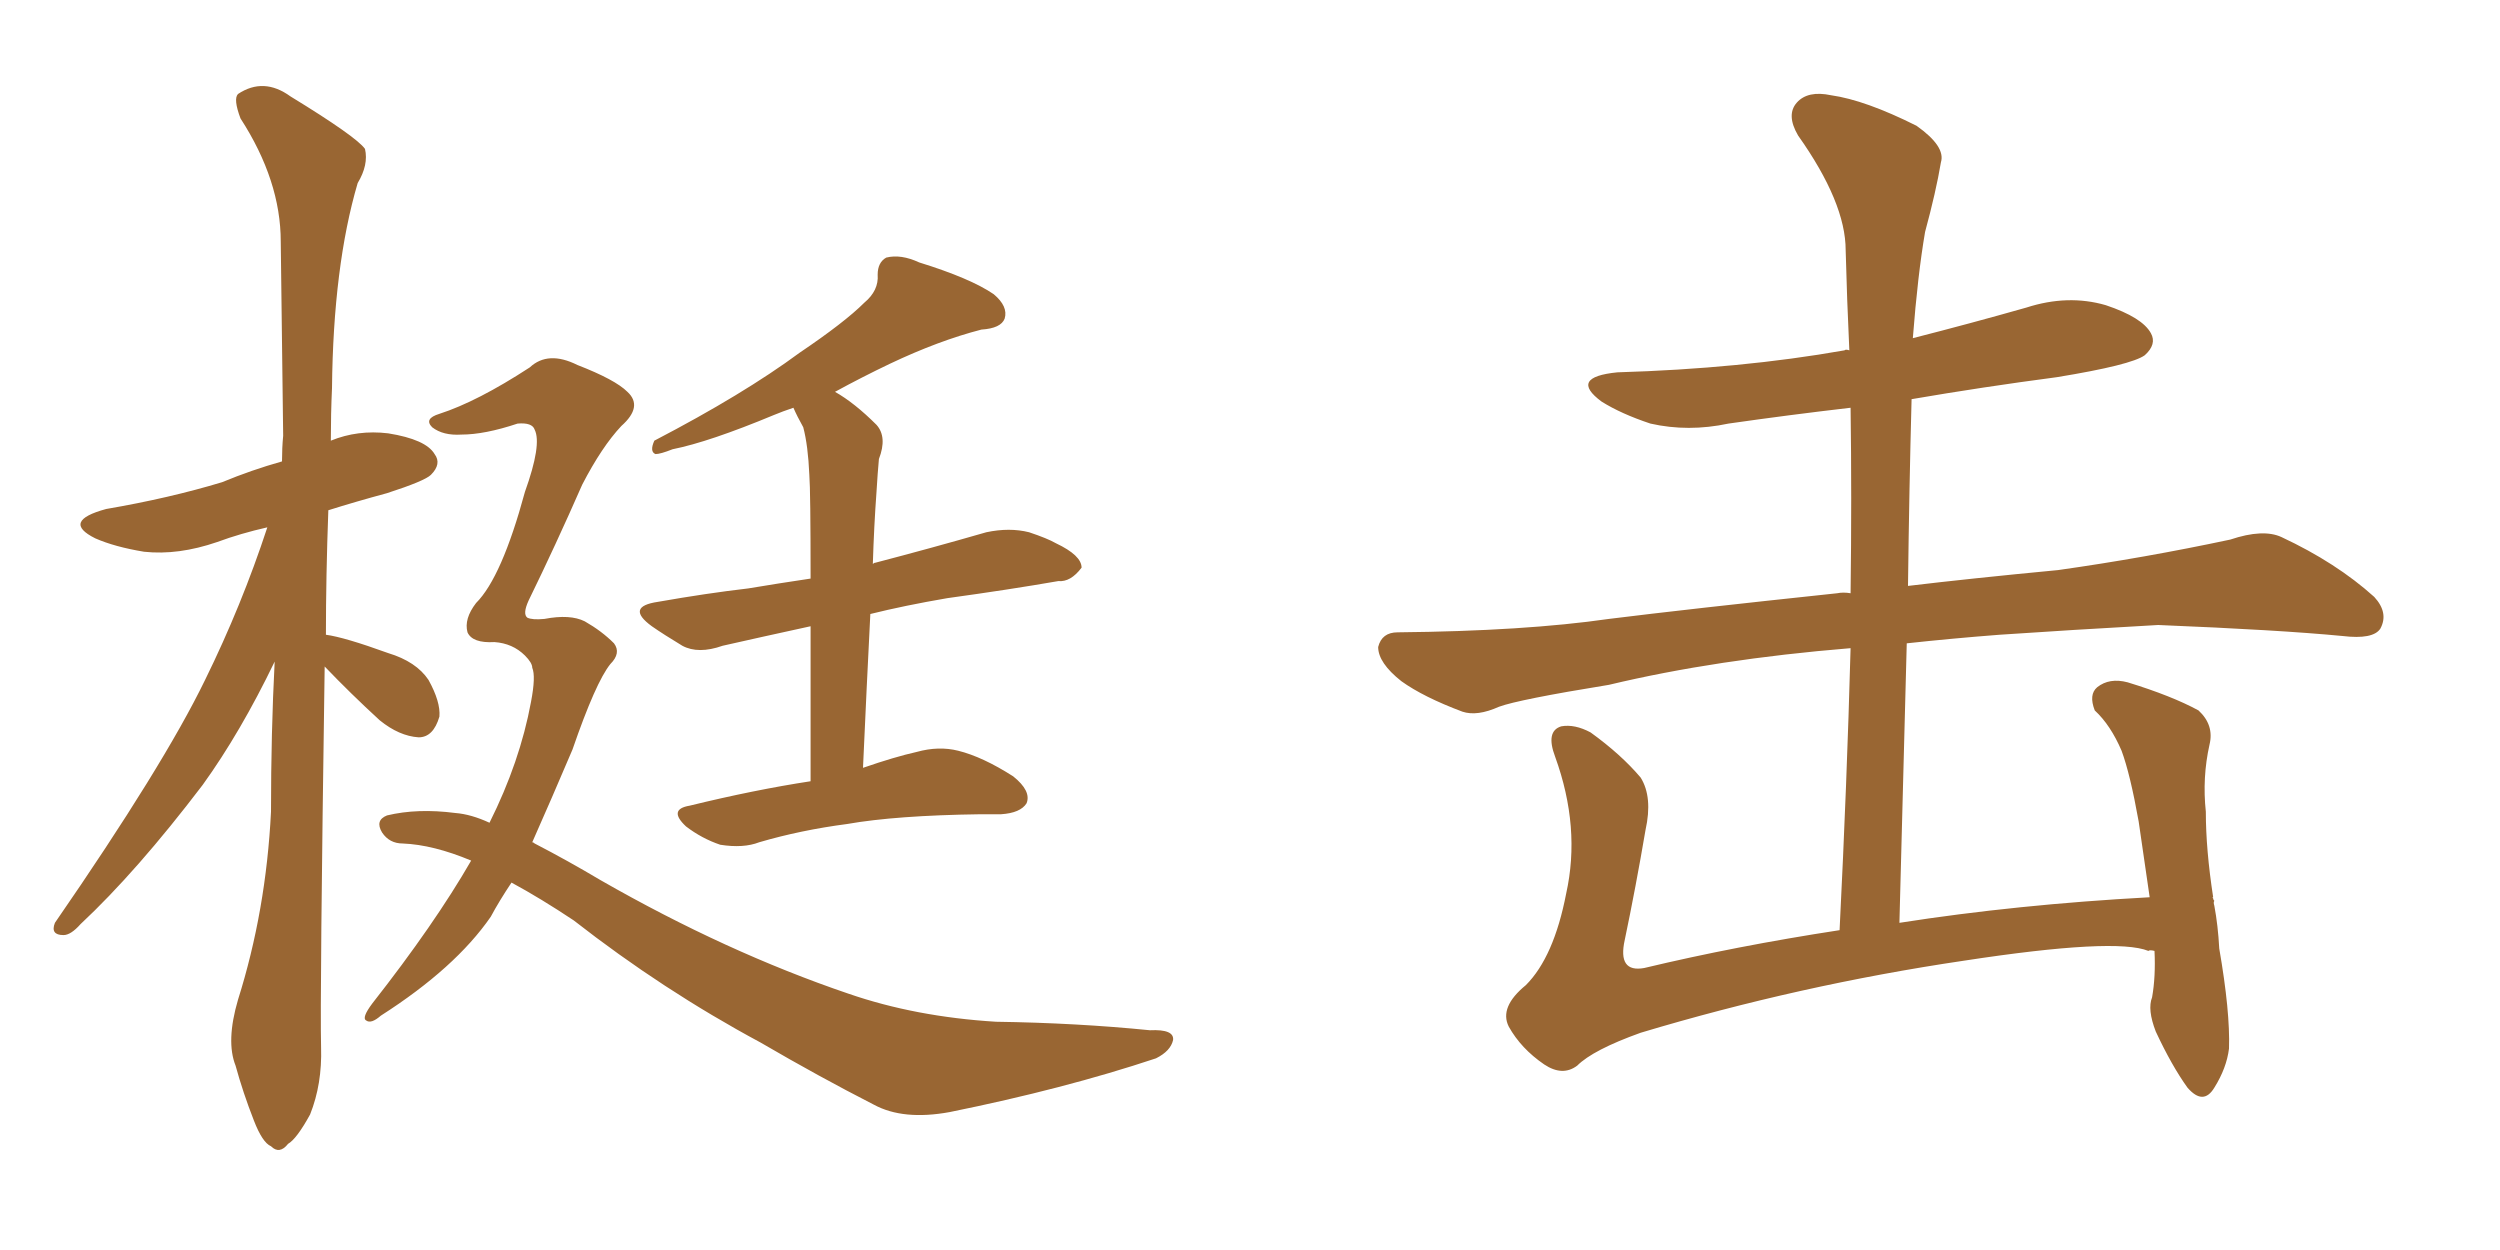 <svg xmlns="http://www.w3.org/2000/svg" xmlns:xlink="http://www.w3.org/1999/xlink" width="300" height="150"><path fill="#996633" padding="10" d="M38.96 79.98L38.96 79.98Q38.38 119.82 38.53 125.68L38.53 125.68Q38.67 130.08 37.21 133.74L37.21 133.74Q35.60 136.67 34.57 137.26L34.57 137.26Q33.54 138.57 32.52 137.55L32.52 137.55Q31.49 137.11 30.47 134.47L30.47 134.47Q29.15 131.10 28.27 127.88L28.27 127.88Q27.10 124.95 28.56 119.97L28.56 119.97Q31.93 109.28 32.52 97.41L32.52 97.41Q32.52 87.89 32.96 79.39L32.96 79.39Q28.86 87.89 24.32 94.19L24.32 94.19Q16.41 104.59 9.67 110.89L9.67 110.89Q8.50 112.21 7.62 112.21L7.62 112.21Q6.01 112.21 6.59 110.74L6.59 110.74Q19.63 91.85 24.61 81.59L24.61 81.59Q29.00 72.66 32.08 63.28L32.08 63.28Q28.86 64.01 26.07 65.04L26.07 65.04Q21.39 66.65 17.29 66.21L17.29 66.21Q13.77 65.63 11.43 64.60L11.43 64.60Q7.32 62.55 12.74 61.08L12.74 61.08Q20.36 59.77 26.66 57.86L26.66 57.86Q30.18 56.40 33.84 55.37L33.84 55.37Q33.84 53.76 33.98 52.29L33.98 52.29Q33.84 39.99 33.69 29.00L33.69 29.00Q33.69 21.68 28.86 14.21L28.86 14.21Q27.98 11.87 28.56 11.28L28.56 11.28Q31.64 9.23 34.86 11.57L34.86 11.57Q42.77 16.41 43.80 17.87L43.80 17.87Q44.24 19.78 42.92 21.97L42.92 21.97Q39.99 31.93 39.84 46.58L39.84 46.58Q39.70 49.66 39.70 52.88L39.70 52.88Q42.92 51.56 46.58 52.00L46.58 52.00Q51.12 52.73 52.15 54.49L52.15 54.49Q53.03 55.66 51.71 56.98L51.71 56.98Q50.98 57.71 46.44 59.18L46.44 59.18Q42.63 60.21 39.40 61.23L39.40 61.23Q39.11 69.14 39.11 76.17L39.11 76.17Q41.31 76.46 46.58 78.37L46.58 78.37Q49.95 79.39 51.42 81.59L51.42 81.59Q52.88 84.23 52.73 85.99L52.73 85.99Q52.00 88.48 50.24 88.48L50.24 88.48Q47.90 88.33 45.56 86.43L45.56 86.43Q42.04 83.20 38.96 79.98ZM97.27 93.75L97.27 93.75Q97.27 82.62 97.27 75.15L97.27 75.15Q91.26 76.46 86.72 77.49L86.72 77.49Q83.79 78.52 81.88 77.49L81.88 77.49Q79.69 76.17 78.22 75.15L78.22 75.15Q75 72.80 78.96 72.22L78.96 72.22Q84.81 71.19 89.79 70.61L89.79 70.61Q93.31 70.02 97.27 69.43L97.27 69.43Q97.27 58.89 97.12 56.98L97.12 56.98Q96.97 53.47 96.39 51.27L96.39 51.27Q95.65 49.95 95.21 48.93L95.21 48.93Q93.90 49.37 92.87 49.80L92.87 49.80Q85.11 53.03 80.71 53.91L80.71 53.91Q79.25 54.49 78.66 54.49L78.66 54.49Q77.93 54.20 78.52 52.88L78.52 52.88Q89.21 47.31 95.95 42.33L95.95 42.33Q101.37 38.67 103.71 36.33L103.71 36.33Q105.47 34.86 105.32 32.96L105.32 32.96Q105.32 31.49 106.35 30.91L106.35 30.91Q108.11 30.47 110.30 31.49L110.30 31.49Q116.46 33.40 119.24 35.30L119.24 35.30Q121.00 36.77 120.56 38.23L120.56 38.23Q120.12 39.40 117.77 39.55L117.77 39.55Q112.65 40.87 106.79 43.65L106.79 43.65Q103.42 45.26 100.20 47.02L100.20 47.02Q102.54 48.34 105.18 50.98L105.18 50.98Q106.49 52.44 105.47 55.08L105.47 55.08Q105.32 56.69 105.18 59.03L105.18 59.03Q104.88 63.13 104.74 67.68L104.74 67.68Q104.88 67.53 105.03 67.53L105.03 67.53Q111.77 65.77 118.36 63.87L118.36 63.87Q121.14 63.28 123.49 63.87L123.49 63.87Q125.68 64.60 126.71 65.19L126.71 65.19Q129.79 66.65 129.79 68.12L129.79 68.12Q128.47 69.87 127.00 69.73L127.00 69.73Q121.14 70.75 113.67 71.78L113.67 71.78Q108.54 72.66 104.44 73.68L104.44 73.68Q104.00 82.32 103.56 92.14L103.56 92.14Q107.37 90.82 110.01 90.23L110.01 90.23Q112.65 89.50 114.99 90.09L114.99 90.09Q117.92 90.82 121.58 93.16L121.58 93.16Q123.78 94.92 123.19 96.39L123.19 96.39Q122.46 97.56 120.12 97.71L120.12 97.71Q118.95 97.71 117.63 97.71L117.63 97.71Q107.52 97.85 101.66 98.88L101.66 98.88Q96.09 99.61 91.11 101.07L91.11 101.07Q89.21 101.81 86.43 101.37L86.43 101.37Q84.23 100.63 82.32 99.17L82.32 99.17Q80.13 97.12 82.76 96.68L82.76 96.68Q90.53 94.78 97.27 93.75ZM61.38 105.91L61.38 105.91L61.38 105.91Q59.91 108.11 58.89 110.01L58.89 110.01Q54.64 116.16 45.70 121.88L45.70 121.88Q44.53 122.90 43.95 122.46L43.95 122.46Q43.36 122.17 44.68 120.41L44.68 120.41Q52.15 110.89 56.54 103.27L56.54 103.27Q52.00 101.37 48.34 101.22L48.34 101.22Q46.73 101.22 45.85 99.90L45.85 99.90Q44.97 98.44 46.44 97.85L46.44 97.85Q50.10 96.97 54.64 97.56L54.64 97.56Q56.54 97.71 58.74 98.73L58.74 98.73Q62.40 91.41 63.72 84.23L63.72 84.23Q64.31 81.15 63.87 80.13L63.87 80.13Q63.87 79.54 62.99 78.66L62.99 78.66Q61.52 77.20 59.33 77.05L59.33 77.05Q56.69 77.20 56.10 75.88L56.10 75.88Q55.66 74.27 57.13 72.36L57.13 72.36Q60.21 69.29 62.99 59.03L62.99 59.03Q65.04 53.32 64.16 51.56L64.16 51.56Q63.87 50.68 62.11 50.83L62.11 50.83Q58.15 52.15 55.37 52.15L55.37 52.15Q53.17 52.29 51.86 51.27L51.86 51.27Q50.83 50.24 52.73 49.66L52.73 49.66Q57.28 48.19 63.57 44.09L63.57 44.09Q65.77 42.04 69.29 43.80L69.29 43.80Q73.83 45.56 75.29 47.02L75.29 47.02Q77.20 48.78 74.56 51.12L74.56 51.12Q72.22 53.61 69.87 58.15L69.87 58.15Q66.65 65.48 63.43 72.07L63.43 72.07Q62.70 73.68 63.28 74.12L63.28 74.12Q63.87 74.41 65.33 74.27L65.33 74.27Q68.41 73.68 70.17 74.56L70.17 74.56Q72.22 75.73 73.68 77.20L73.68 77.20Q74.56 78.37 73.24 79.69L73.24 79.69Q71.48 81.88 68.70 89.94L68.70 89.94Q66.21 95.80 63.87 101.07L63.87 101.07Q64.01 101.07 64.16 101.22L64.16 101.22Q68.12 103.27 72.07 105.62L72.07 105.62Q87.16 114.26 101.81 119.24L101.81 119.24Q109.86 122.02 119.53 122.61L119.53 122.61Q129.20 122.75 137.99 123.63L137.99 123.63Q140.92 123.49 140.77 124.80L140.77 124.80Q140.48 126.12 138.72 127.00L138.72 127.00Q127.73 130.66 113.96 133.45L113.96 133.45Q108.40 134.47 104.88 132.57L104.88 132.57Q98.29 129.20 91.26 125.10L91.26 125.10Q79.54 118.80 68.85 110.45L68.85 110.45Q64.89 107.81 61.38 105.91ZM258.54 114.11L258.54 114.11L258.54 114.11Q257.96 113.96 257.81 114.11L257.81 114.11Q253.86 112.50 235.69 115.28L235.69 115.28Q215.92 118.21 196.88 123.93L196.88 123.93Q191.16 125.98 189.26 127.88L189.26 127.88Q187.50 129.20 185.30 127.73L185.30 127.73Q182.52 125.83 181.05 123.19L181.05 123.19Q179.88 120.85 183.11 118.21L183.11 118.21Q186.47 114.84 187.94 107.23L187.94 107.23Q189.70 99.32 186.62 90.82L186.62 90.82Q185.45 87.74 187.35 87.16L187.35 87.16Q188.96 86.87 190.87 87.89L190.87 87.89Q194.53 90.53 196.88 93.31L196.88 93.31Q198.34 95.65 197.46 99.61L197.46 99.61Q196.29 106.49 194.97 112.79L194.97 112.79Q194.09 116.75 197.31 116.16L197.31 116.16Q208.30 113.53 220.75 111.62L220.75 111.62Q221.63 94.04 222.07 77.78L222.07 77.78Q205.96 79.10 193.07 82.18L193.07 82.18Q182.23 83.94 179.88 84.81L179.88 84.81Q177.25 85.99 175.49 85.40L175.49 85.40Q170.80 83.64 168.16 81.74L168.16 81.74Q165.38 79.54 165.38 77.64L165.38 77.64Q165.82 75.88 167.72 75.88L167.72 75.88Q182.96 75.73 193.07 74.27L193.07 74.27Q202.44 73.10 220.46 71.19L220.46 71.19Q221.19 71.04 222.07 71.19L222.07 71.19Q222.22 59.62 222.07 48.93L222.07 48.93Q214.60 49.80 207.42 50.83L207.42 50.83Q202.59 51.86 198.05 50.83L198.05 50.83Q194.53 49.66 192.19 48.19L192.19 48.19Q188.23 45.26 194.09 44.68L194.09 44.68Q208.89 44.24 221.34 42.04L221.34 42.04Q221.48 41.89 221.92 42.04L221.92 42.04Q221.63 35.89 221.48 30.03L221.48 30.03Q221.48 24.32 215.77 16.26L215.77 16.26Q214.31 13.77 215.63 12.30L215.63 12.30Q216.94 10.84 219.73 11.43L219.73 11.43Q223.83 12.01 229.98 15.09L229.98 15.09Q233.50 17.58 232.91 19.48L232.91 19.48Q232.32 23.00 231.01 27.83L231.01 27.83Q230.13 32.96 229.54 40.58L229.54 40.58Q236.43 38.82 243.16 36.91L243.16 36.91Q248.14 35.30 252.69 36.62L252.69 36.62Q257.08 38.09 258.11 39.99L258.11 39.99Q258.84 41.31 257.37 42.63L257.37 42.63Q255.76 43.80 246.83 45.26L246.83 45.26Q237.89 46.44 229.39 47.90L229.39 47.90Q229.10 58.74 228.96 70.31L228.96 70.31Q236.28 69.43 246.97 68.41L246.97 68.41Q257.37 66.94 267.63 64.75L267.63 64.75Q271.58 63.43 273.78 64.45L273.78 64.45Q280.37 67.53 284.91 71.63L284.91 71.63Q286.67 73.54 285.64 75.44L285.64 75.44Q284.77 76.76 281.10 76.32L281.10 76.32Q273.49 75.59 258.98 75L258.98 75Q248.44 75.59 239.94 76.17L239.94 76.17Q234.23 76.61 228.81 77.20L228.81 77.20Q228.37 93.46 227.93 110.74L227.93 110.74Q241.99 108.54 257.96 107.67L257.96 107.67Q257.23 102.69 256.64 98.58L256.64 98.58Q255.62 92.87 254.59 90.09L254.59 90.09Q253.27 87.01 251.37 85.25L251.37 85.25Q250.63 83.35 251.66 82.47L251.66 82.47Q253.13 81.30 255.32 81.88L255.32 81.88Q260.60 83.50 263.82 85.25L263.82 85.25Q265.72 87.01 265.14 89.36L265.14 89.36Q264.26 93.31 264.70 97.41L264.70 97.41Q264.70 101.95 265.58 107.67L265.58 107.67Q265.43 107.67 265.58 107.81L265.58 107.81Q265.58 107.96 265.72 108.11L265.72 108.11Q265.58 108.25 265.72 108.69L265.72 108.69Q266.16 111.04 266.31 113.82L266.31 113.82Q267.63 121.44 267.48 125.83L267.48 125.83Q267.19 128.17 265.72 130.52L265.72 130.52Q264.40 132.71 262.50 130.52L262.50 130.52Q260.60 127.88 258.69 123.78L258.69 123.78Q257.67 121.14 258.25 119.68L258.25 119.68Q258.69 117.19 258.54 114.11Z"/></svg>